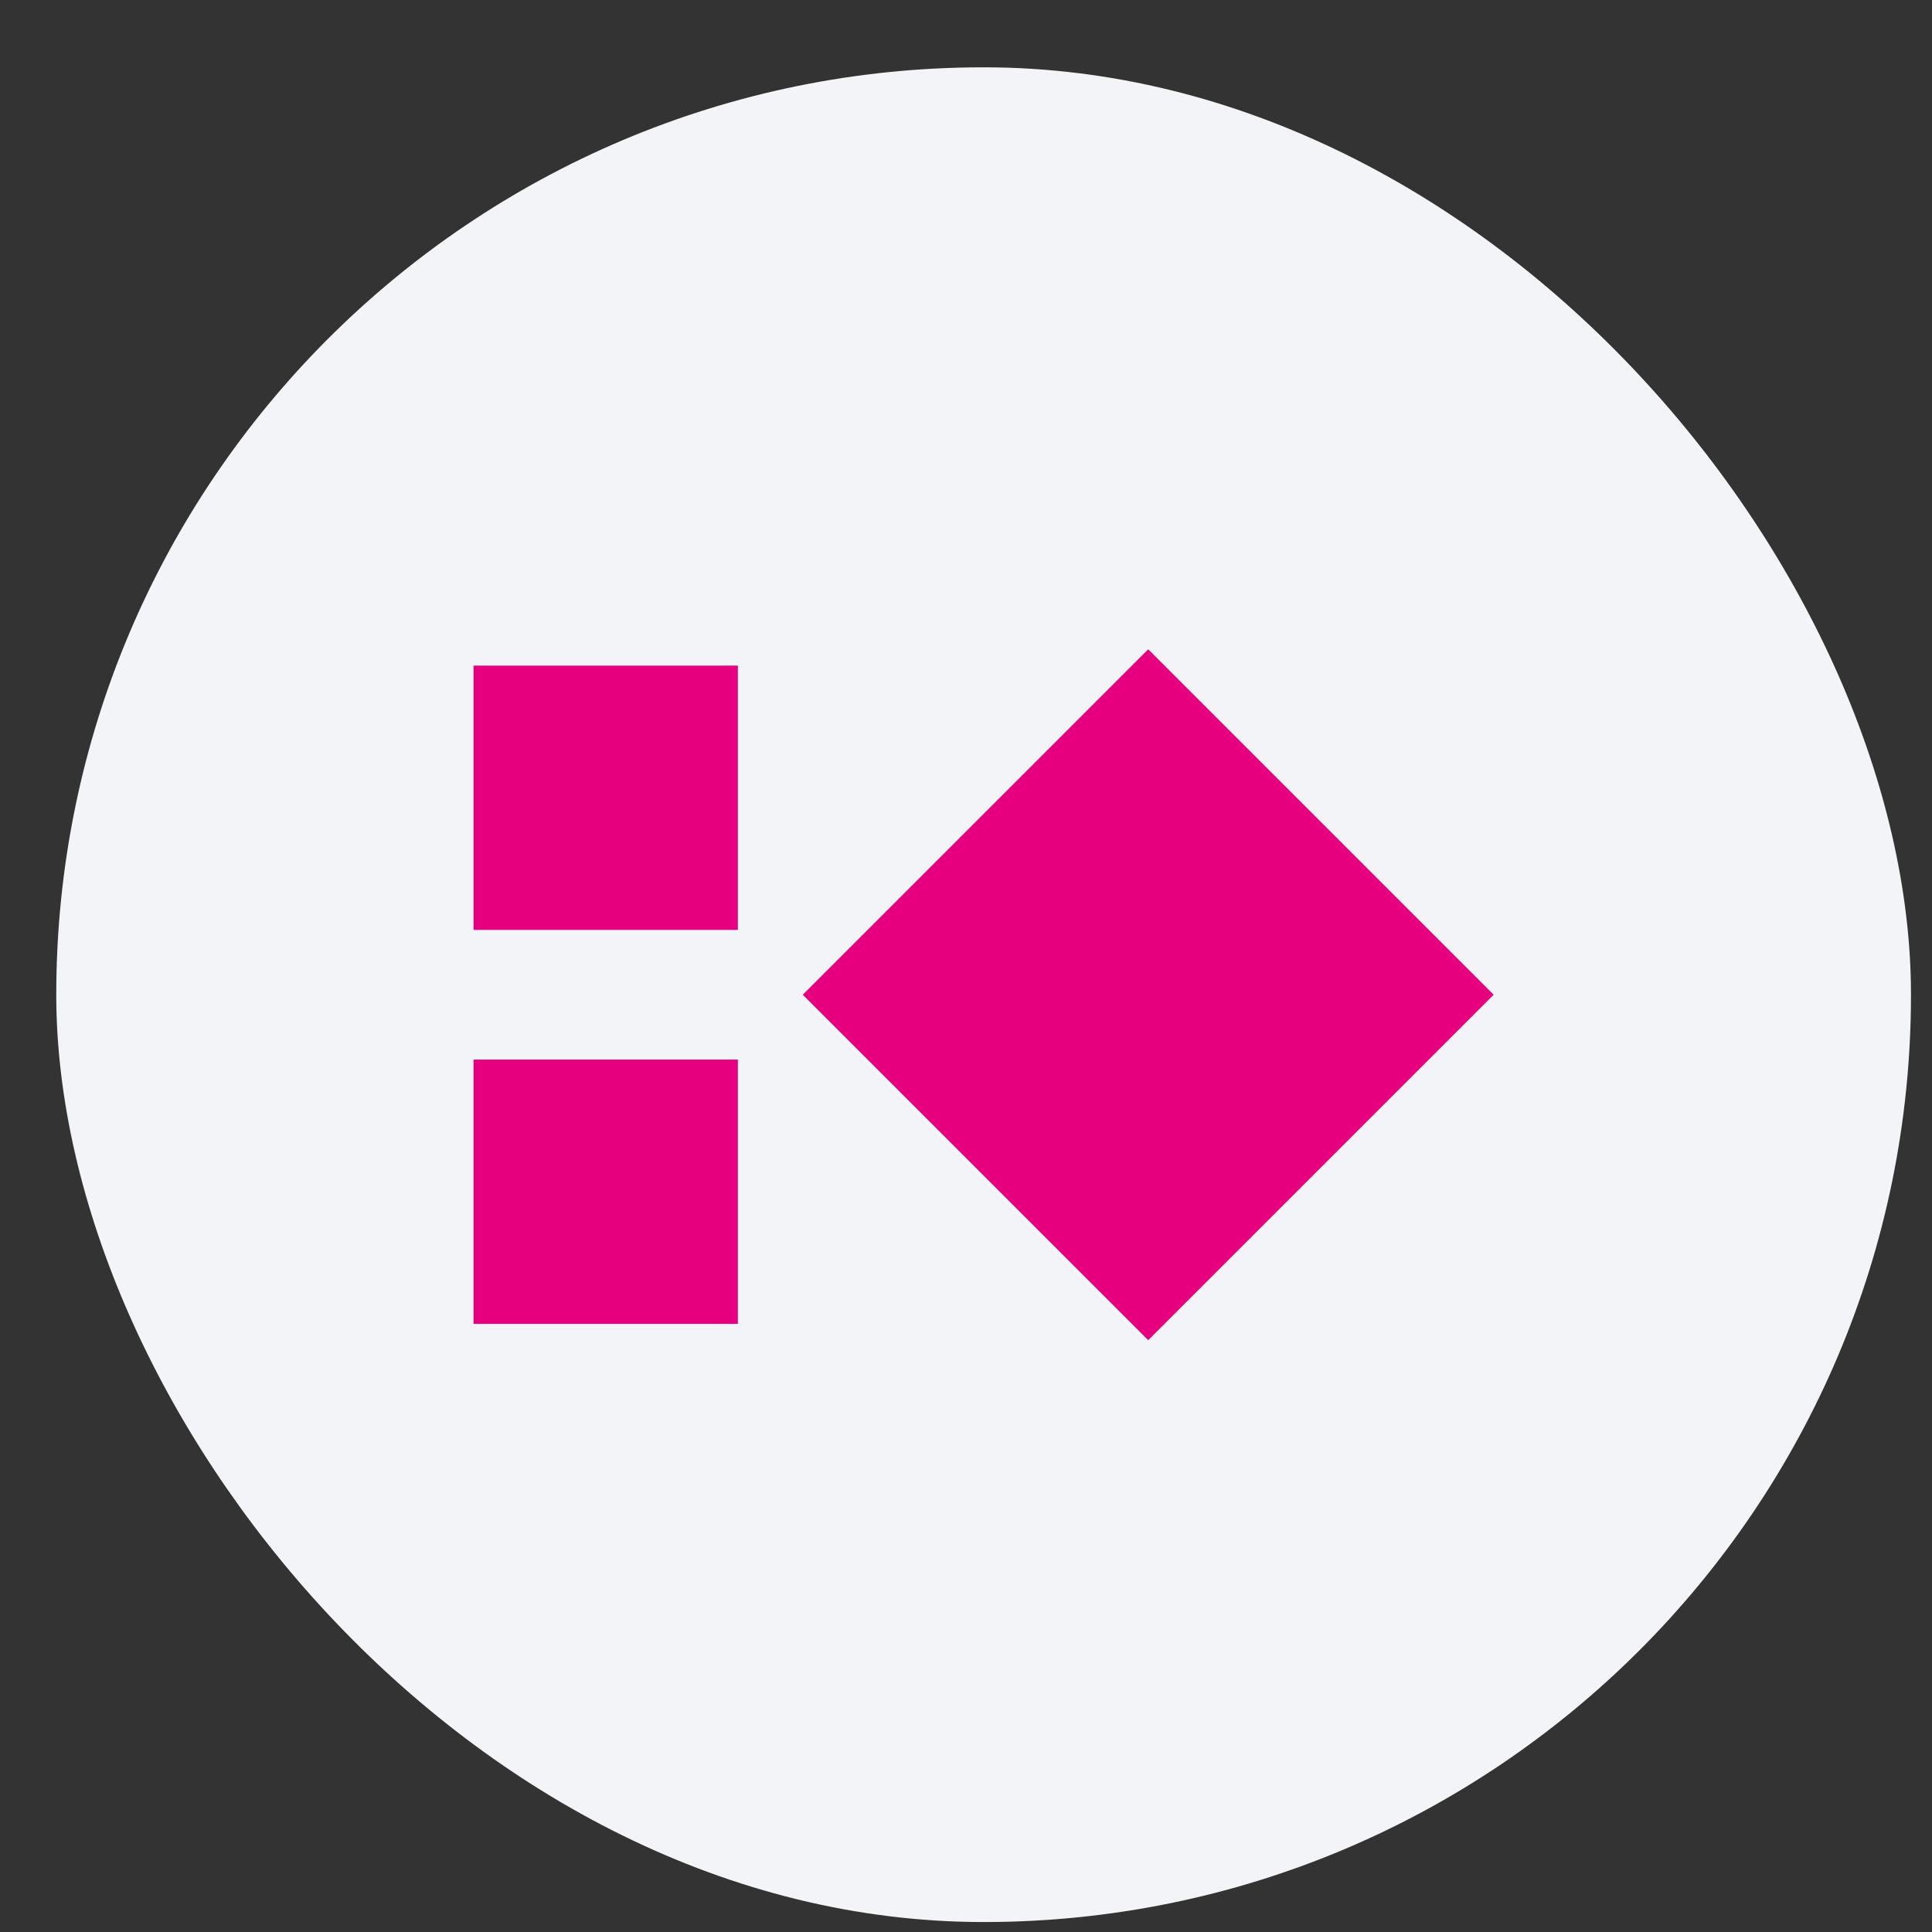 <svg width="25" height="25" viewBox="0 0 25 25" fill="none" xmlns="http://www.w3.org/2000/svg">
<rect x="0" y="0" width="25" height="25" fill="#333333" stroke="none"/>
<g id="&#237;&#157;&#165;&#234;&#181;&#173;&#237;&#153;&#148;&#236;&#158;&#172;">
<rect x="0.728" y="0.871" width="24" height="24" rx="12" fill="#F2F4F7"/>
<g id="Group">
<path id="Vector" d="M10.388 12.872L14.858 17.342L19.328 12.872L14.858 8.402L10.388 12.872Z" fill="#E6007E"/>
<path id="Vector_2" d="M9.548 8.613H6.128V12.033H9.548V8.613Z" fill="#E6007E"/>
<path id="Vector_3" d="M9.548 13.711H6.128V17.131H9.548V13.711Z" fill="#E6007E"/>
</g>
</g>
</svg>
